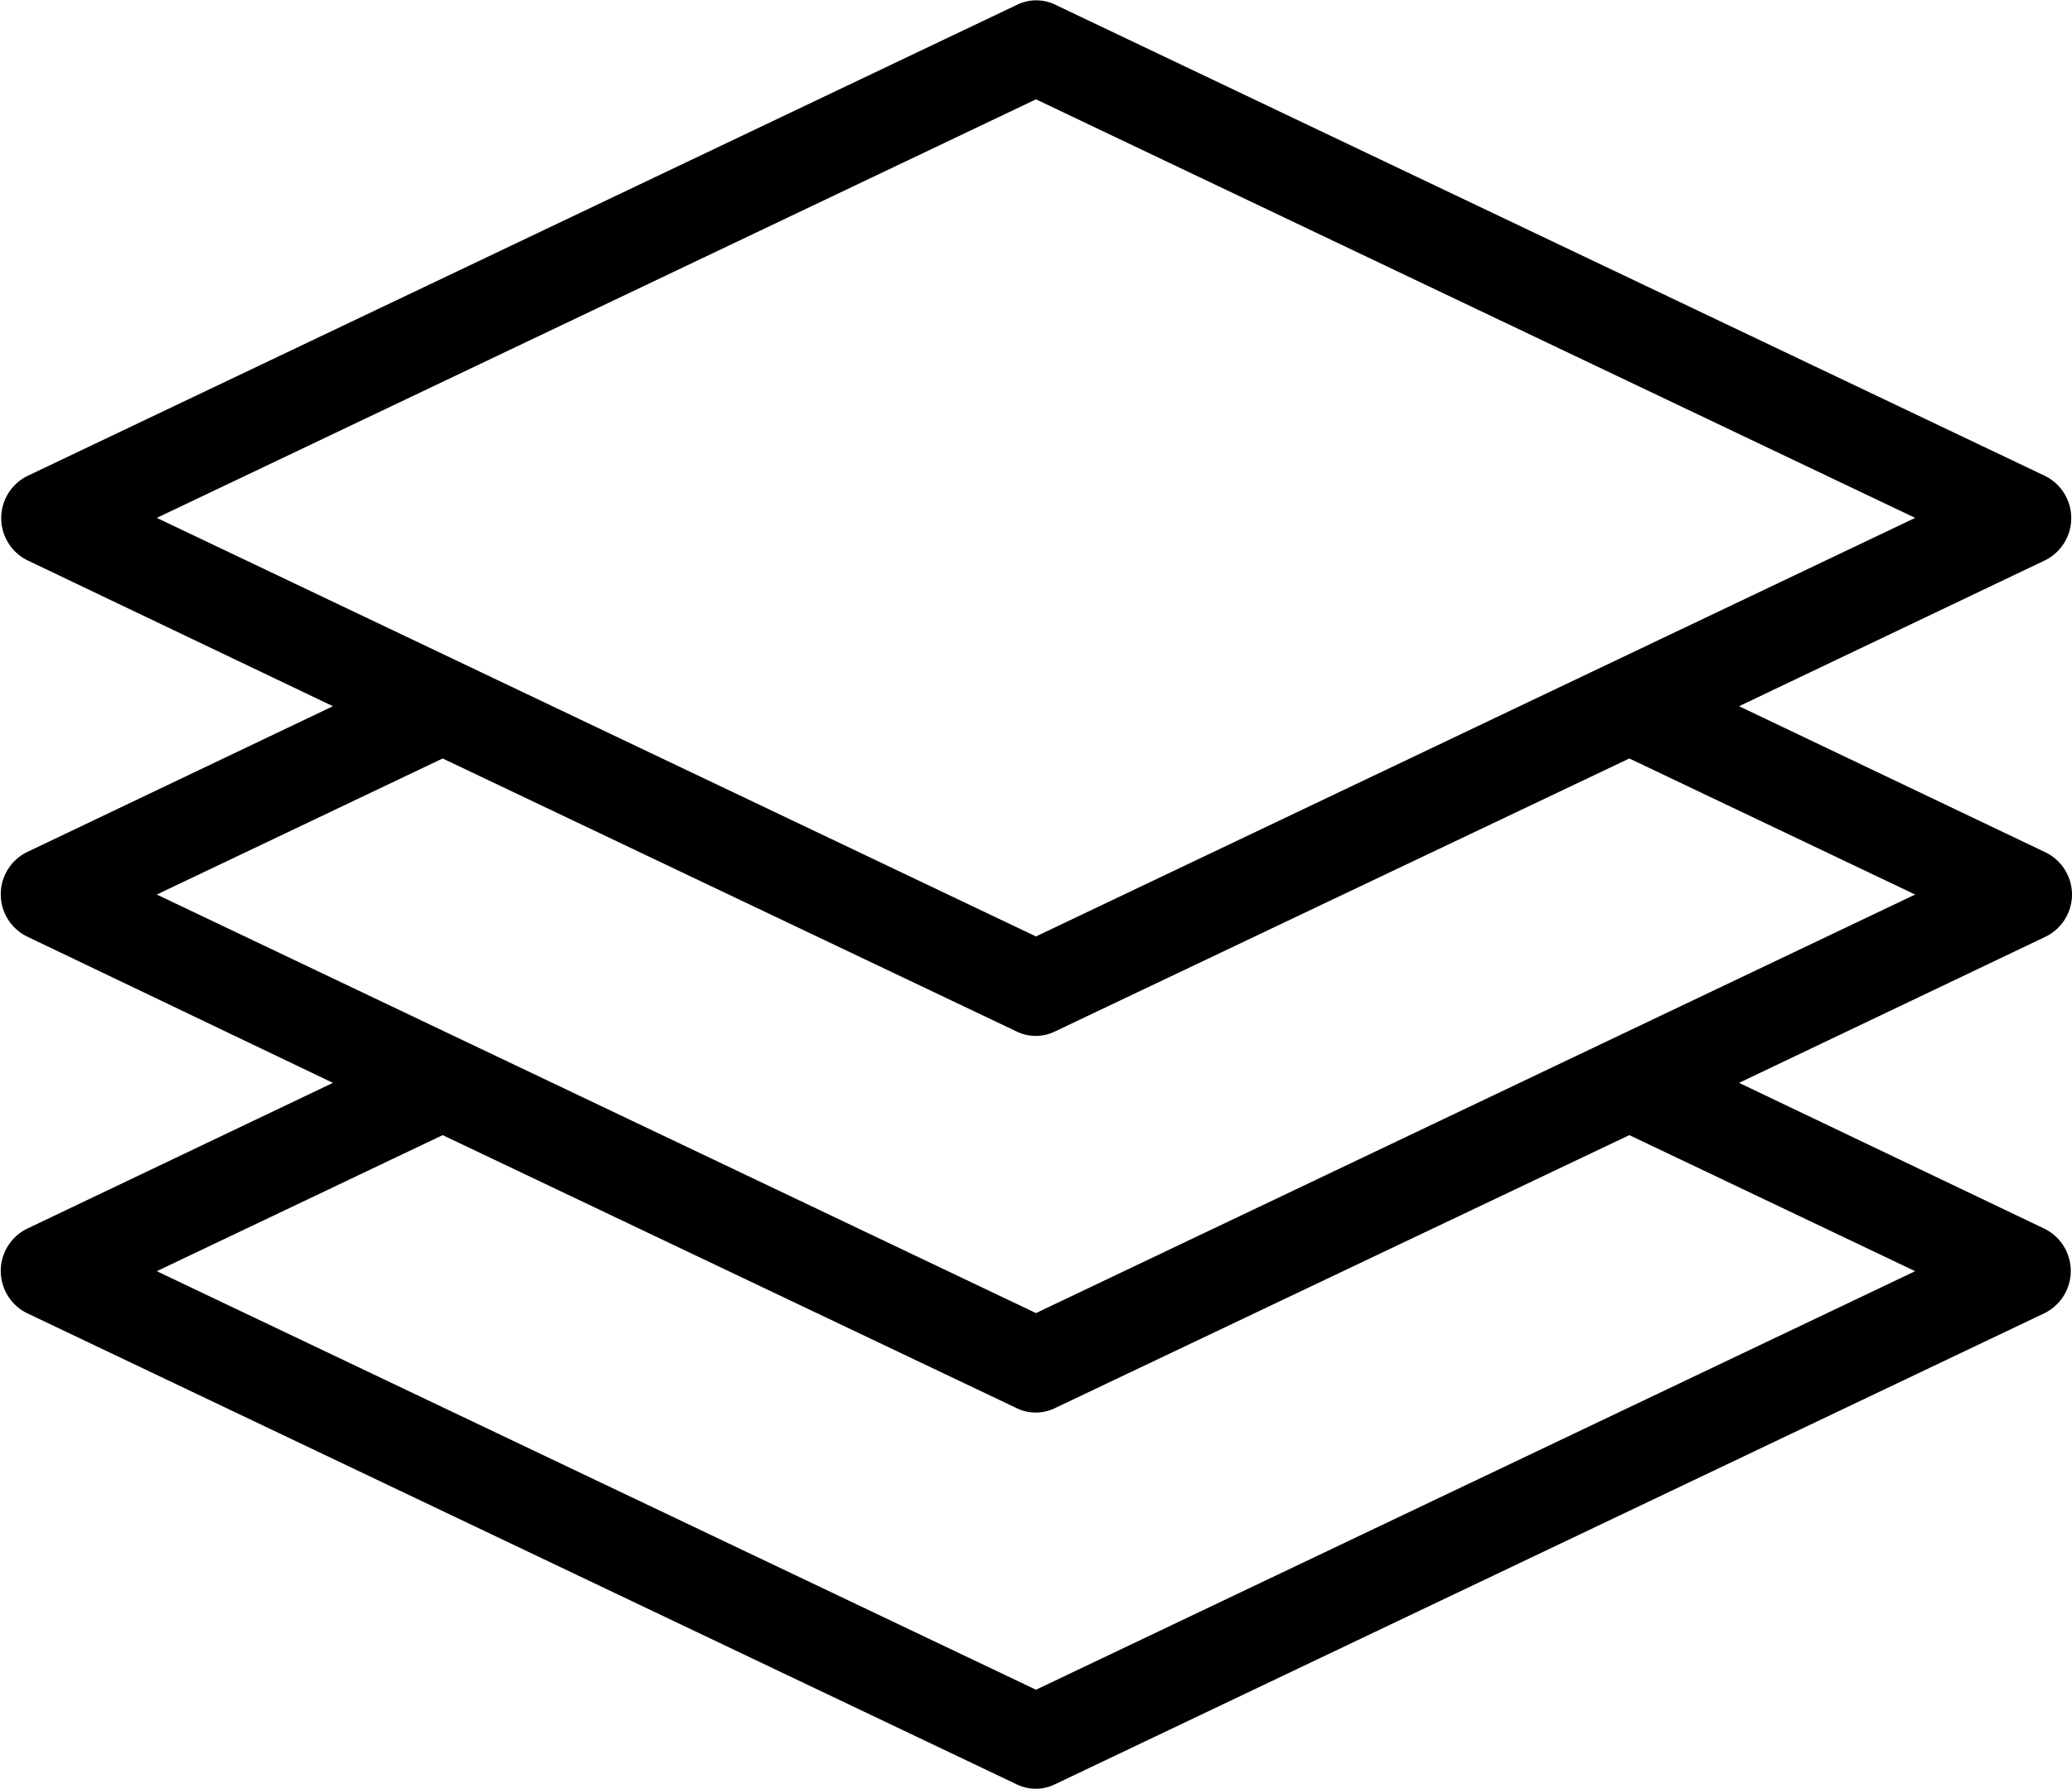 <svg xmlns="http://www.w3.org/2000/svg" width="44" height="38" viewBox="0 0 44 38"><title>fancyicon_compress</title><path d="M44,22a1,1,0,0,0-.57-.9h0L36.93,18l6.5-3.1h0a1,1,0,0,0,0-1.79h0l-21-10h0a.93.93,0,0,0-.85,0h0l-21,10h0a1,1,0,0,0,0,1.79h0L7.07,18,.57,21.1h0a1,1,0,0,0,0,1.79h0L7.07,26,.57,29.1h0a1,1,0,0,0,0,1.79h0l21,10h0a.93.93,0,0,0,.85,0h0l21-10h0a1,1,0,0,0,0-1.79h0L36.93,26l6.5-3.1h0A1,1,0,0,0,44,22ZM3.33,14,22,5.11,40.67,14,22,22.89ZM40.67,30,22,38.89,3.33,30,9.4,27.11,21.57,32.9h0a.93.93,0,0,0,.85,0h0L34.6,27.11ZM22,30.89,3.33,22,9.4,19.11,21.57,24.9h0a.93.93,0,0,0,.85,0h0L34.6,19.11,40.67,22Z" transform="translate(0 -3)" fill="#000000"/></svg>